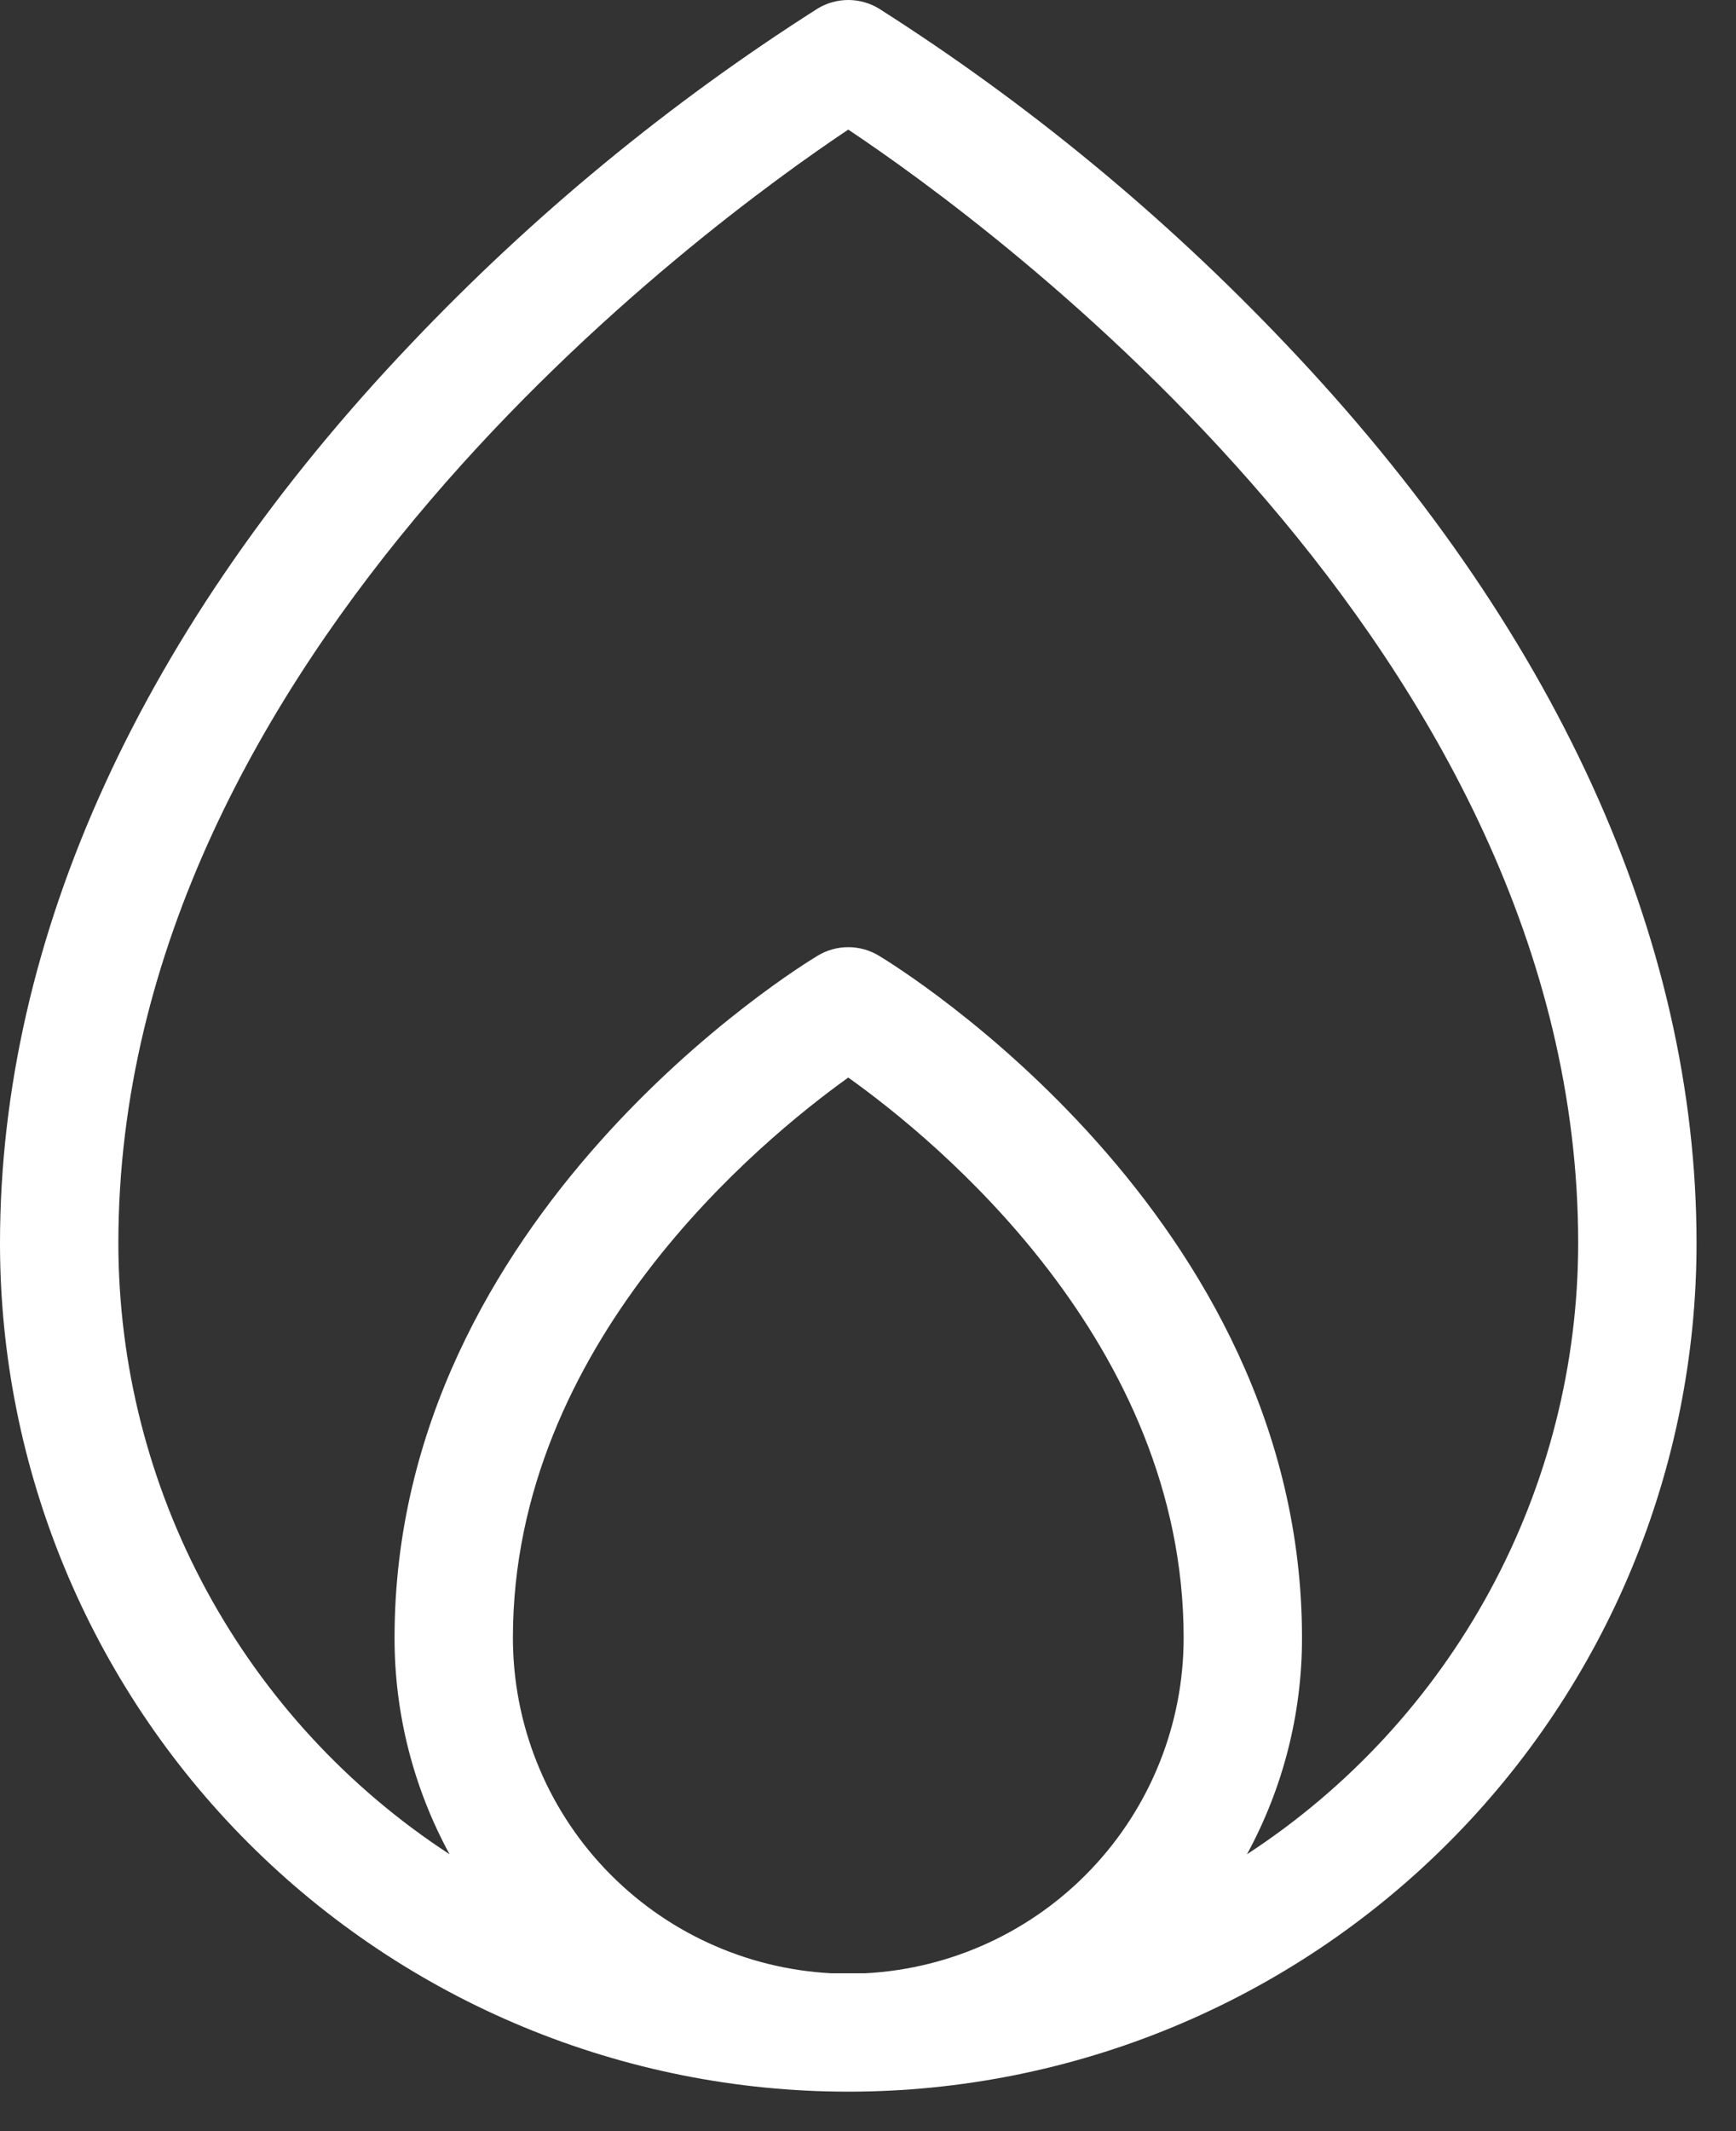<svg width="22" height="27" viewBox="0 0 22 27" fill="none" xmlns="http://www.w3.org/2000/svg">
<rect x="0" y="0" width="22" height="27" fill="#333333" stroke="none"/>
<path d="M16.293 4.357C14.754 2.735 13.023 1.307 11.136 0.107C11.02 0.037 10.886 0 10.75 0C10.614 0 10.48 0.037 10.364 0.107C8.477 1.307 6.746 2.735 5.207 4.357C1.8 7.935 0 11.875 0 15.75C0 18.601 1.133 21.335 3.149 23.351C5.165 25.367 7.899 26.5 10.75 26.5C13.601 26.5 16.335 25.367 18.351 23.351C20.367 21.335 21.5 18.601 21.5 15.75C21.5 11.875 19.7 7.935 16.293 4.357ZM6.5 20.75C6.5 17.025 9.639 14.448 10.75 13.652C11.864 14.446 15 17.011 15 20.75C15 21.839 14.582 22.888 13.832 23.678C13.082 24.469 12.057 24.942 10.969 25C10.895 25 10.824 25 10.75 25C10.676 25 10.605 25 10.531 25C9.443 24.942 8.418 24.469 7.668 23.678C6.918 22.888 6.5 21.839 6.5 20.75ZM15.803 23.492C16.261 22.651 16.501 21.708 16.5 20.75C16.5 15.387 11.355 12.238 11.136 12.107C11.02 12.037 10.886 12 10.75 12C10.614 12 10.48 12.037 10.364 12.107C10.145 12.238 5 15.387 5 20.75C4.999 21.708 5.239 22.651 5.697 23.492C4.409 22.652 3.351 21.504 2.618 20.152C1.885 18.801 1.501 17.287 1.5 15.75C1.5 8.271 8.953 2.842 10.75 1.642C12.549 2.842 20 8.267 20 15.75C19.999 17.287 19.615 18.801 18.882 20.152C18.149 21.504 17.091 22.652 15.803 23.492Z" fill="white"/>
</svg>
